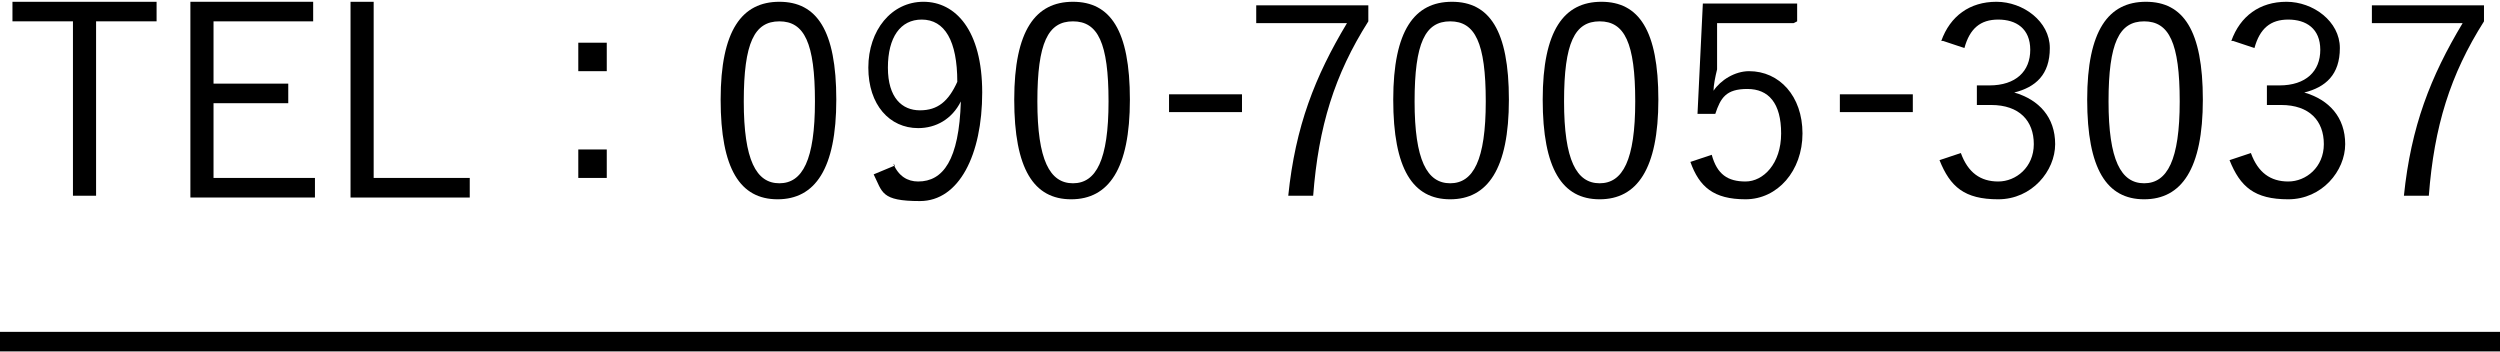 <?xml version="1.0" encoding="UTF-8"?>
<svg id="_レイヤー_1" data-name="レイヤー 1" xmlns="http://www.w3.org/2000/svg" version="1.1" viewBox="0 0 140.5 19.8">
  <defs>
    <style>
      .cls-1 {
        fill: none;
        stroke: #000;
        stroke-miterlimit: 10;
        stroke-width: 1.1px;
      }

      .cls-2 {
        fill: #000;
        stroke-width: 0px;
      }
    </style>
  </defs>
  <g id="_レイヤー_2" data-name="レイヤー 2">
    <g id="address">
      <line class="cls-1" y1="19.2" x2="140.5" y2="19.2"/>
    </g>
  </g>
  <g>
    <path class="cls-2" d="M8.8,1.2h-3.4v9.8h-1.3V1.2H.7V.1h8.1v1.1Z"/>
    <path class="cls-2" d="M17.6,1.2h-5.6v3.5h4.2v1.1h-4.2v4.2h5.7v1.1h-7V.1h6.9v1.1Z"/>
    <path class="cls-2" d="M21,10h5.4v1.1h-6.7V.1h1.3v9.8Z"/>
    <path class="cls-2" d="M34.1,4h-1.6v-1.6h1.6v1.6ZM34.1,10h-1.6v-1.6h1.6v1.6Z"/>
    <path class="cls-2" d="M47,5.6c0,3.9-1.2,5.6-3.3,5.6s-3.2-1.7-3.2-5.6S41.7.1,43.8.1s3.2,1.6,3.2,5.5ZM41.8,5.7c0,3.3.7,4.6,2,4.6s2-1.3,2-4.6-.6-4.5-2-4.5-2,1.2-2,4.5Z"/>
    <path class="cls-2" d="M50.2,9.2c.3.7.8,1,1.4,1,1.4,0,2.3-1.2,2.4-4.5-.5,1-1.4,1.5-2.4,1.5-1.6,0-2.8-1.3-2.8-3.4s1.3-3.7,3.1-3.7,3.3,1.6,3.3,5.1-1.3,6.1-3.5,6.1-2.1-.5-2.6-1.5l1.2-.5ZM51.8,1.1c-1.2,0-1.9,1-1.9,2.7s.8,2.4,1.8,2.4,1.6-.5,2.1-1.6c0-2.3-.7-3.5-2-3.5Z"/>
    <path class="cls-2" d="M63.5,5.6c0,3.9-1.2,5.6-3.3,5.6s-3.2-1.7-3.2-5.6S58.2.1,60.3.1s3.2,1.6,3.2,5.5ZM58.3,5.7c0,3.3.7,4.6,2,4.6s2-1.3,2-4.6-.6-4.5-2-4.5-2,1.2-2,4.5Z"/>
    <path class="cls-2" d="M69.8,6.3h-4.1v-1h4.1v1Z"/>
    <path class="cls-2" d="M76.9,1.2c-1.9,3-2.8,5.9-3.1,9.8h-1.4c.4-3.9,1.5-6.7,3.3-9.7h-5.1V.3h6.3v.9Z"/>
    <path class="cls-2" d="M84.8,5.6c0,3.9-1.2,5.6-3.3,5.6s-3.2-1.7-3.2-5.6,1.2-5.5,3.3-5.5,3.2,1.6,3.2,5.5ZM79.5,5.7c0,3.3.7,4.6,2,4.6s2-1.3,2-4.6-.6-4.5-2-4.5-2,1.2-2,4.5Z"/>
    <path class="cls-2" d="M93.2,5.6c0,3.9-1.2,5.6-3.3,5.6s-3.2-1.7-3.2-5.6,1.2-5.5,3.3-5.5,3.2,1.6,3.2,5.5ZM87.9,5.7c0,3.3.7,4.6,2,4.6s2-1.3,2-4.6-.6-4.5-2-4.5-2,1.2-2,4.5Z"/>
    <path class="cls-2" d="M100.8,1.3h-4.3v2.6c-.1.4-.2.9-.2,1.2.4-.6,1.2-1.1,2-1.1,1.7,0,3,1.4,3,3.5s-1.4,3.7-3.2,3.7-2.6-.7-3.1-2.1l1.2-.4c.3,1.1.9,1.5,1.9,1.5s2-1,2-2.7-.7-2.5-1.9-2.5-1.5.5-1.8,1.4h-1c0-.1.3-6.2.3-6.2h5.3v1Z"/>
    <path class="cls-2" d="M107.5,6.3h-4.1v-1h4.1v1Z"/>
    <path class="cls-2" d="M109.1,2.3c.5-1.4,1.6-2.2,3.1-2.2s3,1.1,3,2.6-.8,2.2-2,2.5h0c1.4.4,2.3,1.4,2.3,2.9s-1.3,3.1-3.2,3.1-2.7-.7-3.3-2.2l1.2-.4c.4,1.1,1.1,1.6,2.1,1.6s2-.8,2-2.1-.8-2.2-2.4-2.2h-.8v-1.1h.7c1.5,0,2.3-.8,2.3-2s-.8-1.7-1.8-1.7-1.6.5-1.9,1.6l-1.2-.4Z"/>
    <path class="cls-2" d="M123.8,5.6c0,3.9-1.2,5.6-3.3,5.6s-3.2-1.7-3.2-5.6,1.2-5.5,3.3-5.5,3.2,1.6,3.2,5.5ZM118.5,5.7c0,3.3.7,4.6,2,4.6s2-1.3,2-4.6-.6-4.5-2-4.5-2,1.2-2,4.5Z"/>
    <path class="cls-2" d="M125.4,2.3c.5-1.4,1.6-2.2,3.1-2.2s3,1.1,3,2.6-.8,2.2-2,2.5h0c1.4.4,2.3,1.4,2.3,2.9s-1.3,3.1-3.2,3.1-2.7-.7-3.3-2.2l1.2-.4c.4,1.1,1.1,1.6,2.1,1.6s2-.8,2-2.1-.8-2.2-2.4-2.2h-.8v-1.1h.7c1.5,0,2.3-.8,2.3-2s-.8-1.7-1.8-1.7-1.6.5-1.9,1.6l-1.2-.4Z"/>
    <path class="cls-2" d="M139.6,1.2c-1.9,3-2.8,5.9-3.1,9.8h-1.4c.4-3.9,1.5-6.7,3.3-9.7h-5.1V.3h6.3v.9Z"/>
  </g>
</svg>